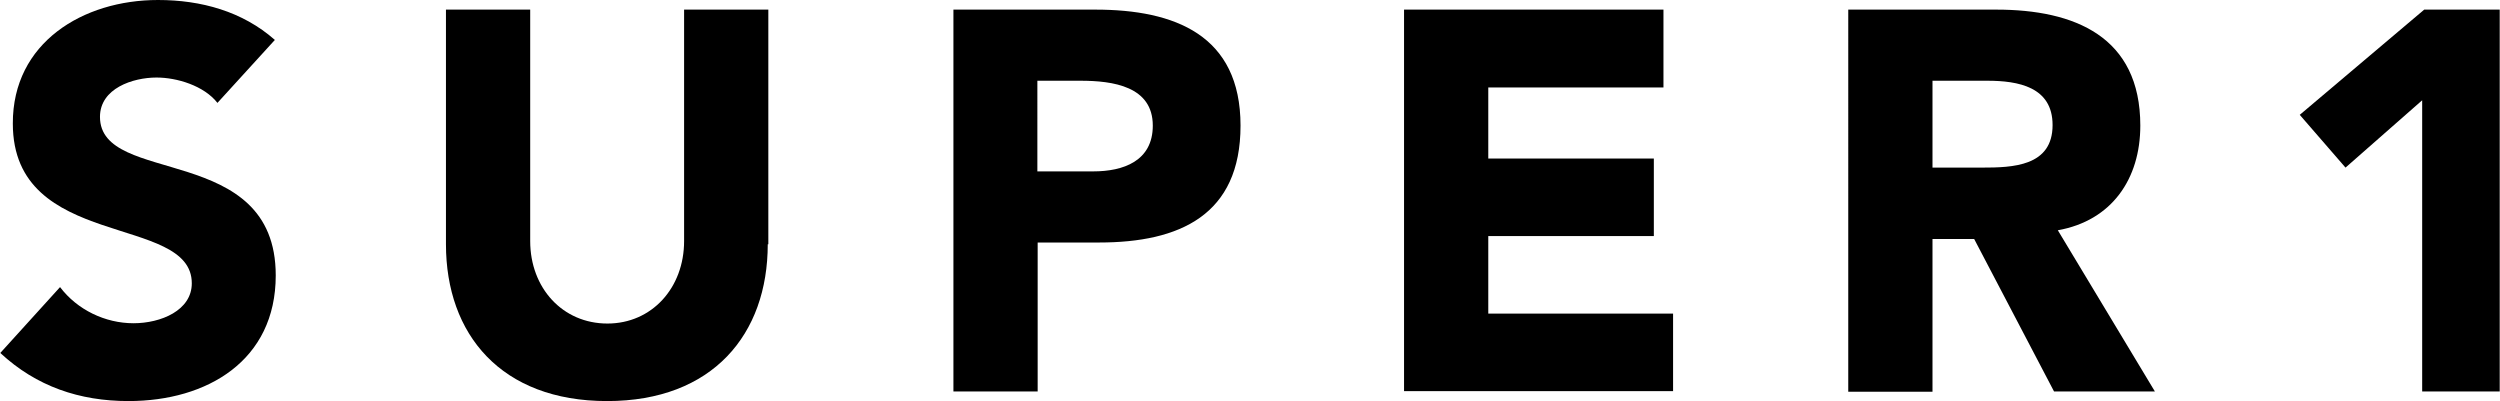 <?xml version="1.0" encoding="utf-8"?>
<!-- Generator: Adobe Illustrator 27.0.0, SVG Export Plug-In . SVG Version: 6.00 Build 0)  -->
<svg version="1.1" id="Layer_1" xmlns="http://www.w3.org/2000/svg" xmlns:xlink="http://www.w3.org/1999/xlink" x="0px" y="0px"
	 viewBox="0 0 857.7 137.6" style="enable-background:new 0 0 857.7 137.6;" xml:space="preserve">
<g>
	<path d="M74.6,35.3c-4.6-5.9-13.9-8.7-20.9-8.7c-8.1,0-19.4,3.7-19.4,13.5c0,23.9,60.3,8.5,60.3,54.4c0,29.2-23.5,43.1-50.5,43.1
		c-16.8,0-31.6-5-44-16.5l20.5-22.6c5.9,7.8,15.5,12.4,25.2,12.4c9.4,0,20-4.4,20-13.7c0-24-61.4-11.1-61.4-54.8
		C4.3,14.6,28.5,0,54.2,0c14.8,0,29,3.9,40.1,13.7L74.6,35.3z"/>
	<path d="M263.4,83.8c0,30.9-18.9,53.8-55.1,53.8c-36.4,0-55.3-22.9-55.3-53.8V3.3h28.9v79.4c0,16.1,11.1,28.3,26.5,28.3
		c15.2,0,26.3-12.2,26.3-28.3V3.3h28.9V83.8z"/>
	<path d="M327.1,3.3h48.7c27.2,0,49.8,8.7,49.8,39.8c0,30.7-20.9,40.1-48.5,40.1h-21.1v51.1h-28.9V3.3z M355.9,58.8h19.2
		c10.2,0,20.4-3.5,20.4-15.7c0-13.5-13.7-15.4-24.8-15.4h-14.8V58.8z"/>
	<path d="M481.7,3.3h89V30h-60.1v24.4h56.8V81h-56.8v26.6H574v26.6h-92.3V3.3z"/>
	<path d="M634.2,3.3h50.7c26.8,0,49.4,9.2,49.4,39.8c0,18.3-9.8,32.6-28.3,35.9l33.3,55.3h-34.6L677.3,82H663v52.4h-28.9V3.3z
		 M663,57.5h17c10.5,0,24.2-0.4,24.2-14.6c0-13.1-11.8-15.2-22.4-15.2H663V57.5z"/>
	<path d="M831,34.4l-26.3,23.1L789,39.4l42.7-36.1h25.9v131H831V34.4z"/>
</g>
<g>
</g>
<g>
</g>
<g>
</g>
<g>
</g>
<g>
</g>
<g>
</g>
<g>
</g>
<g>
</g>
<g>
</g>
<g>
</g>
<g>
</g>
<g>
</g>
<g>
</g>
<g>
</g>
<g>
</g>
</svg>
